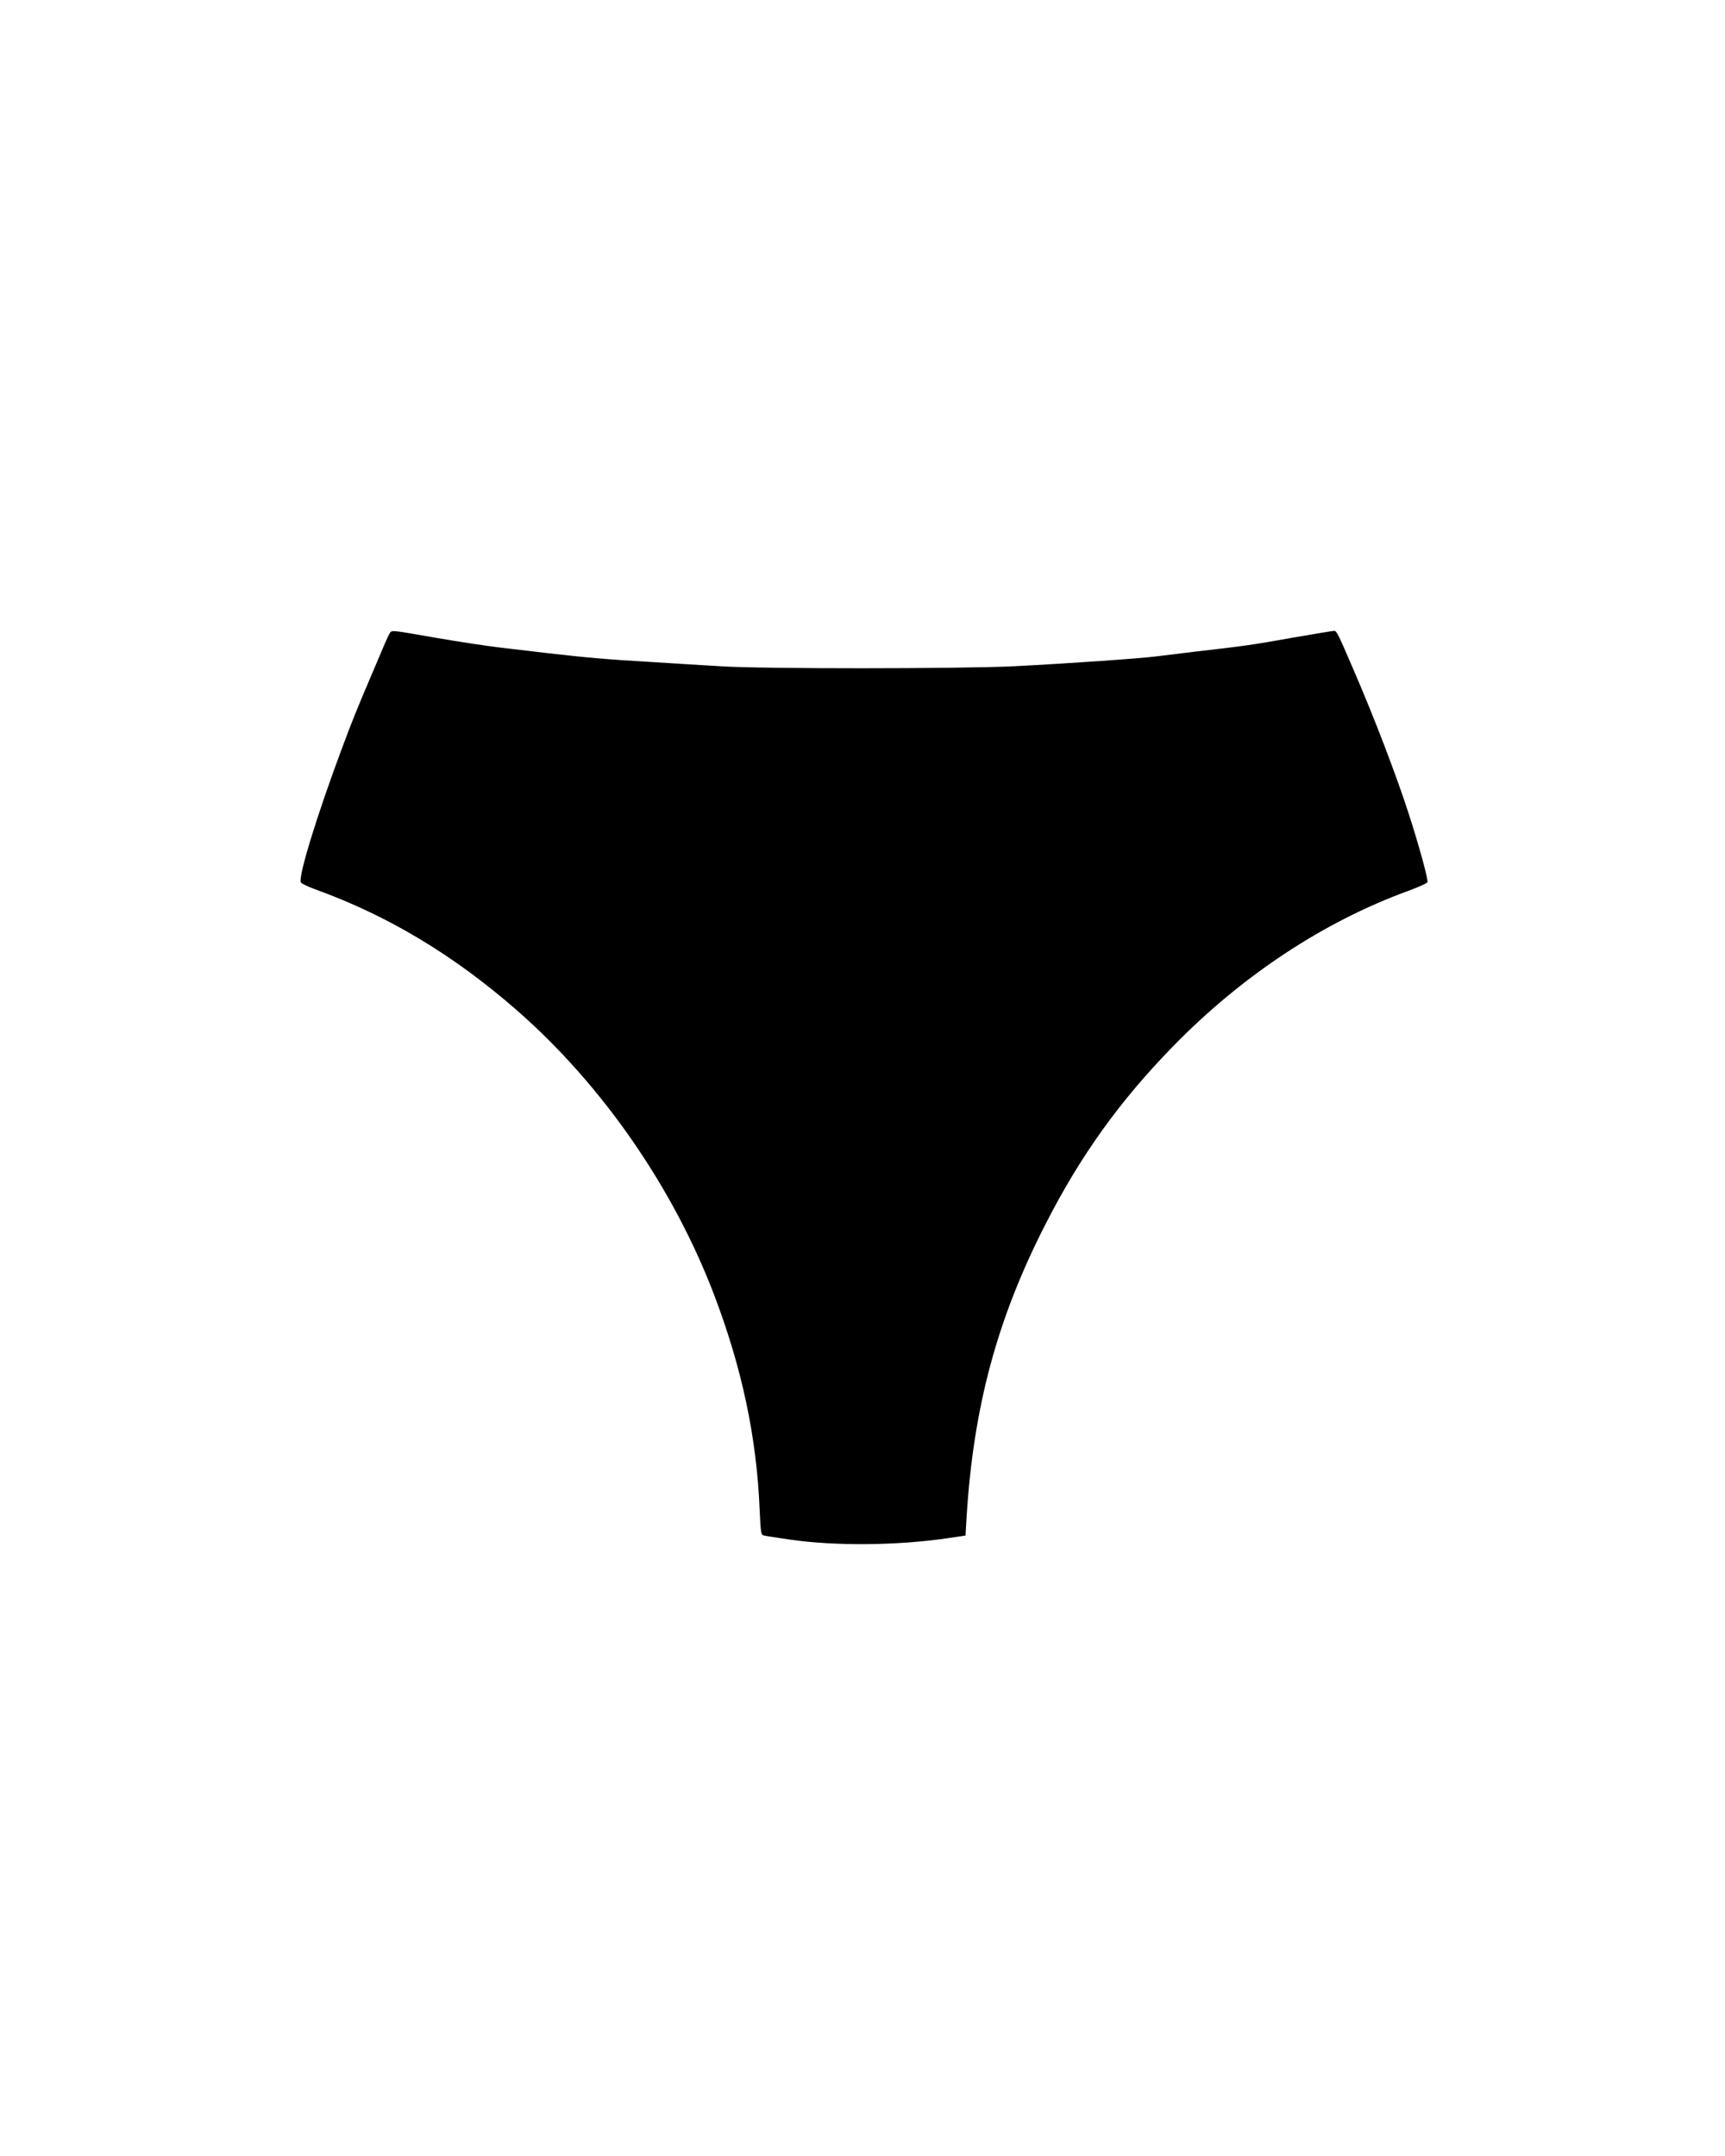 <svg preserveAspectRatio="xMidYMid meet" viewBox="0 0 1080 1350" height="1350pt" width="1080pt" xmlns="http://www.w3.org/2000/svg" version="1.0">

<g stroke="none" fill="#000000" transform="translate(0,1350) scale(0.1,-0.1)">
<path d="M2442 9538 c-5 -7 -21 -40 -35 -73 -14 -33 -46 -109 -72 -170 -100
-234 -129 -306 -192 -475 -157 -420 -275 -804 -260 -844 3 -8 43 -27 89 -44
457 -165 868 -412 1264 -758 533 -466 977 -1107 1234 -1779 175 -460 267 -891
286 -1348 7 -149 8 -158 28 -162 12 -3 86 -14 166 -26 281 -40 666 -37 980 9
l115 17 7 120 c43 687 191 1238 494 1830 217 426 463 770 799 1114 430 441
941 779 1470 972 65 24 119 48 122 55 6 15 -54 235 -119 434 -75 233 -215 599
-341 890 -99 230 -108 250 -124 250 -7 0 -127 -20 -266 -44 -253 -45 -288 -50
-602 -86 -93 -11 -204 -25 -245 -30 -100 -13 -575 -46 -895 -62 -335 -16
-1569 -17 -1830 0 -104 6 -302 18 -440 27 -276 16 -399 27 -645 55 -91 11
-228 27 -305 36 -77 9 -254 36 -394 60 -286 50 -275 48 -289 32z"></path>
</g>
</svg>
